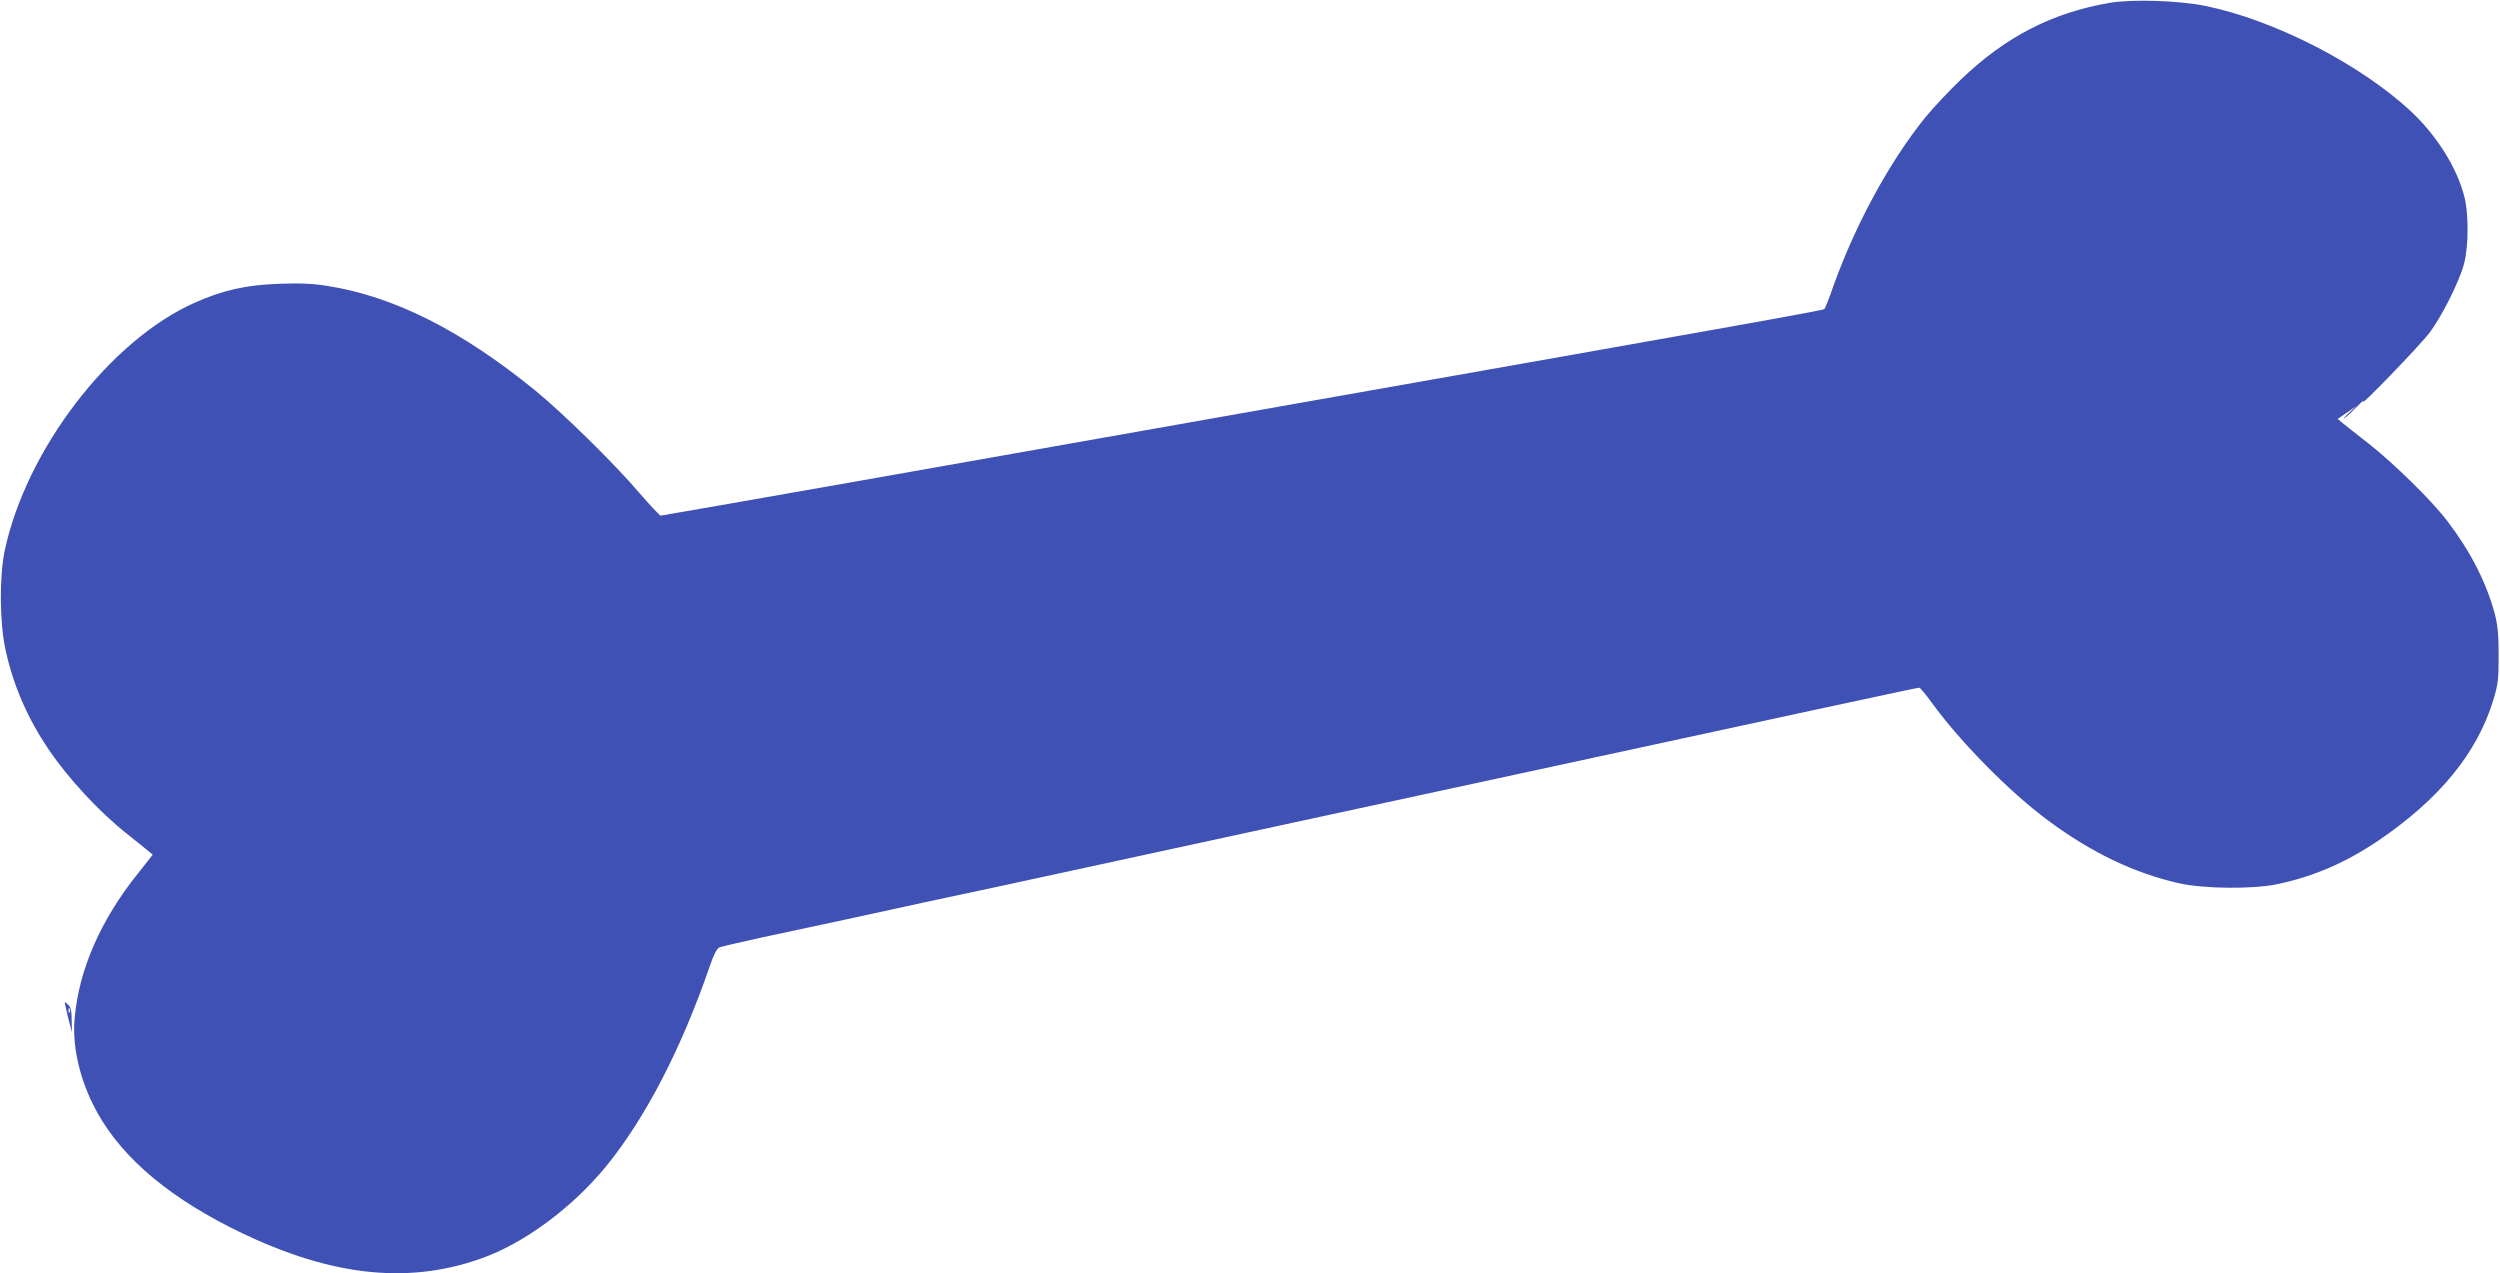<?xml version="1.0" standalone="no"?>
<!DOCTYPE svg PUBLIC "-//W3C//DTD SVG 20010904//EN"
 "http://www.w3.org/TR/2001/REC-SVG-20010904/DTD/svg10.dtd">
<svg version="1.0" xmlns="http://www.w3.org/2000/svg"
 width="1280pt" height="652pt" viewBox="0 0 1280 652"
 preserveAspectRatio="xMidYMid meet">
<g transform="translate(0,652) scale(0.1,-0.1)"
fill="#3f51b5" stroke="none">
<path d="M10805 6506 c-296 -50 -535 -173 -764 -392 -61 -58 -144 -147 -185
-197 -182 -226 -357 -547 -471 -867 -20 -58 -40 -108 -44 -112 -6 -7 -290 -58
-2776 -497 -654 -116 -1636 -289 -2182 -386 -545 -96 -996 -175 -1000 -175 -5
0 -55 53 -111 118 -126 148 -393 410 -532 523 -377 307 -722 481 -1063 535
-75 12 -140 15 -247 11 -169 -6 -287 -32 -431 -96 -435 -192 -865 -753 -975
-1271 -28 -132 -26 -374 5 -510 39 -179 111 -345 219 -506 102 -150 258 -319
403 -434 45 -36 93 -74 107 -86 l24 -20 -71 -90 c-195 -242 -307 -497 -329
-749 -12 -132 21 -290 92 -435 119 -245 353 -455 703 -633 488 -247 896 -299
1285 -161 220 77 466 259 641 472 202 248 387 605 533 1031 20 57 35 86 49 91
11 4 106 26 210 49 105 22 296 63 425 91 129 28 317 69 418 91 100 21 264 57
365 78 100 22 787 171 1527 331 2828 612 3189 690 3197 689 4 0 33 -34 63 -76
145 -200 400 -459 595 -603 222 -165 445 -272 675 -323 129 -28 376 -30 500
-4 188 40 351 111 517 223 314 213 507 450 589 721 24 77 27 105 27 228 0 110
-5 156 -21 217 -43 157 -122 313 -240 468 -78 104 -276 298 -406 400 -60 47
-120 94 -133 105 l-24 20 48 33 48 33 -40 -37 c-22 -20 -31 -31 -20 -24 11 7
40 34 64 59 24 25 38 37 31 26 -29 -44 289 285 338 350 64 84 155 266 178 355
24 89 24 264 0 349 -40 149 -142 309 -272 431 -260 242 -700 468 -1054 540
-133 27 -370 35 -485 16z"/>
<path d="M336 1365 c3 -17 12 -52 19 -80 l13 -50 -1 62 c0 49 -5 67 -19 80
-19 17 -19 17 -12 -12z m21 -27 c-3 -8 -6 -5 -6 6 -1 11 2 17 5 13 3 -3 4 -12
1 -19z"/>
</g>
</svg>
